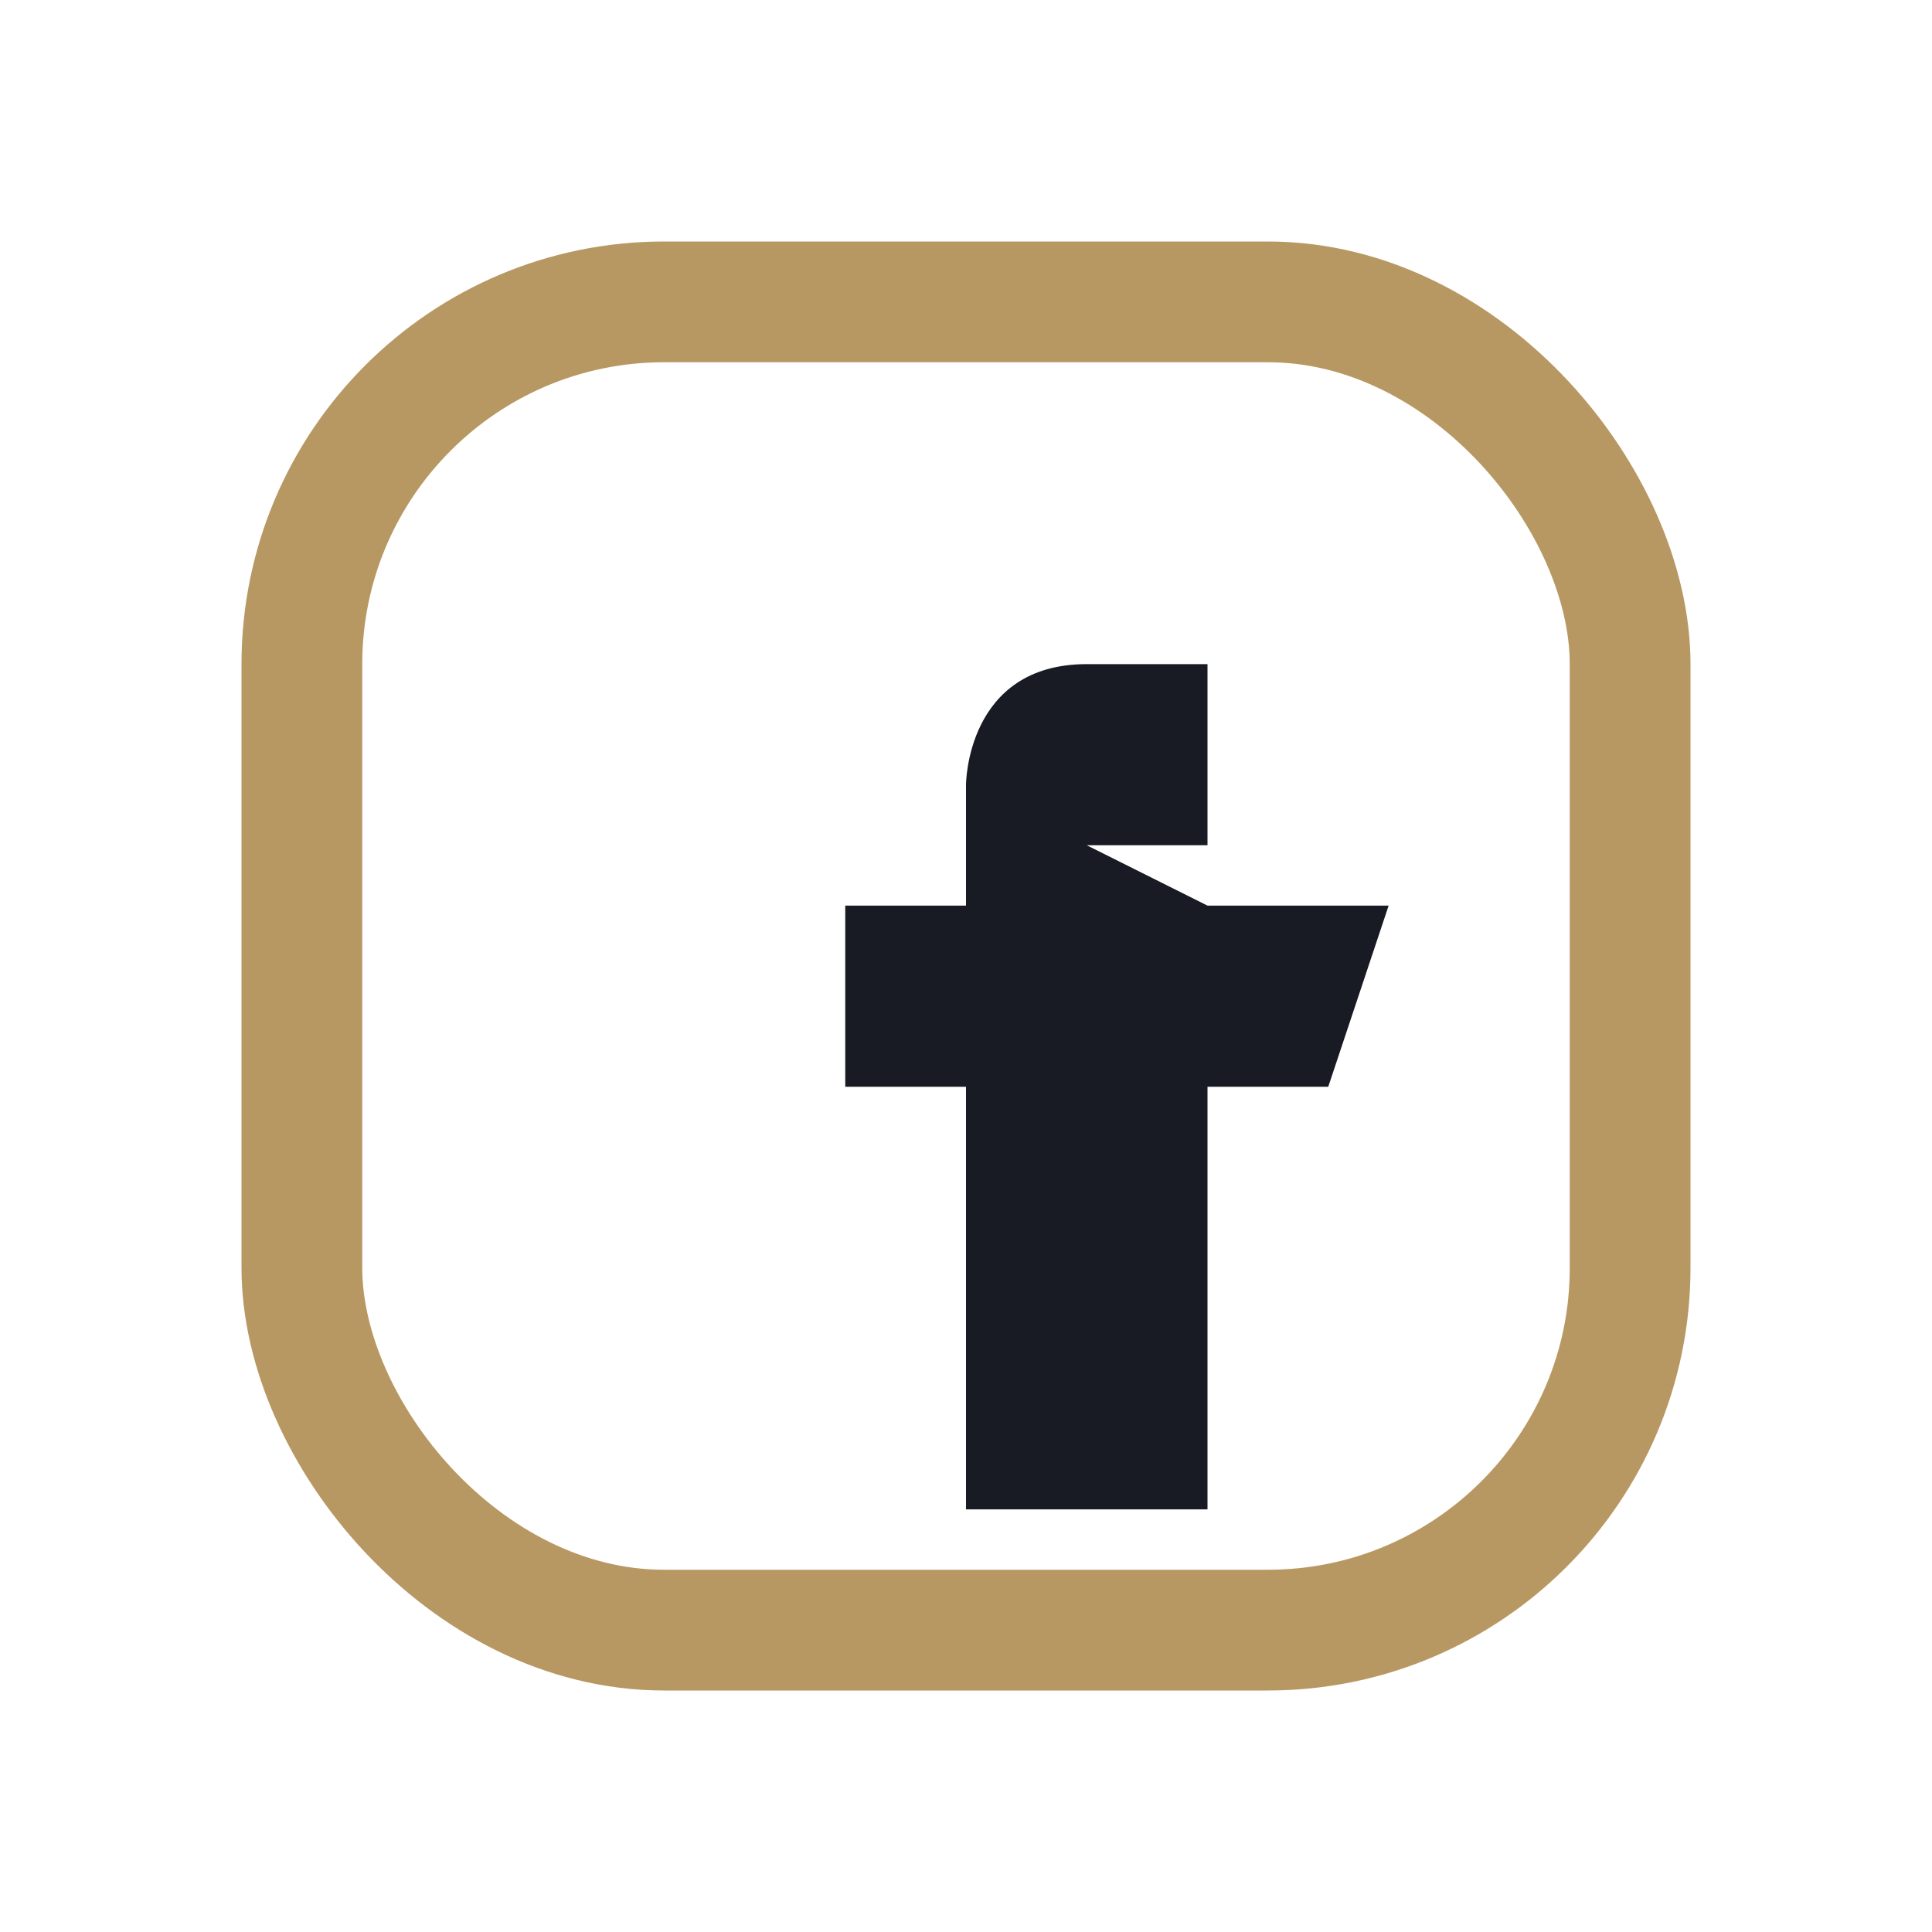 <?xml version="1.0" encoding="UTF-8"?>
<svg xmlns="http://www.w3.org/2000/svg" width="32" height="32" viewBox="0 0 32 32"><rect x="5" y="5" width="22" height="22" rx="6" fill="none" stroke="#B89862" stroke-width="2"/><path d="M18 14h2v-3h-2c-2 0-2 2-2 2v2h-2v3h2v7h4v-7h2l1-3h-3z" fill="#181B23"/></svg>